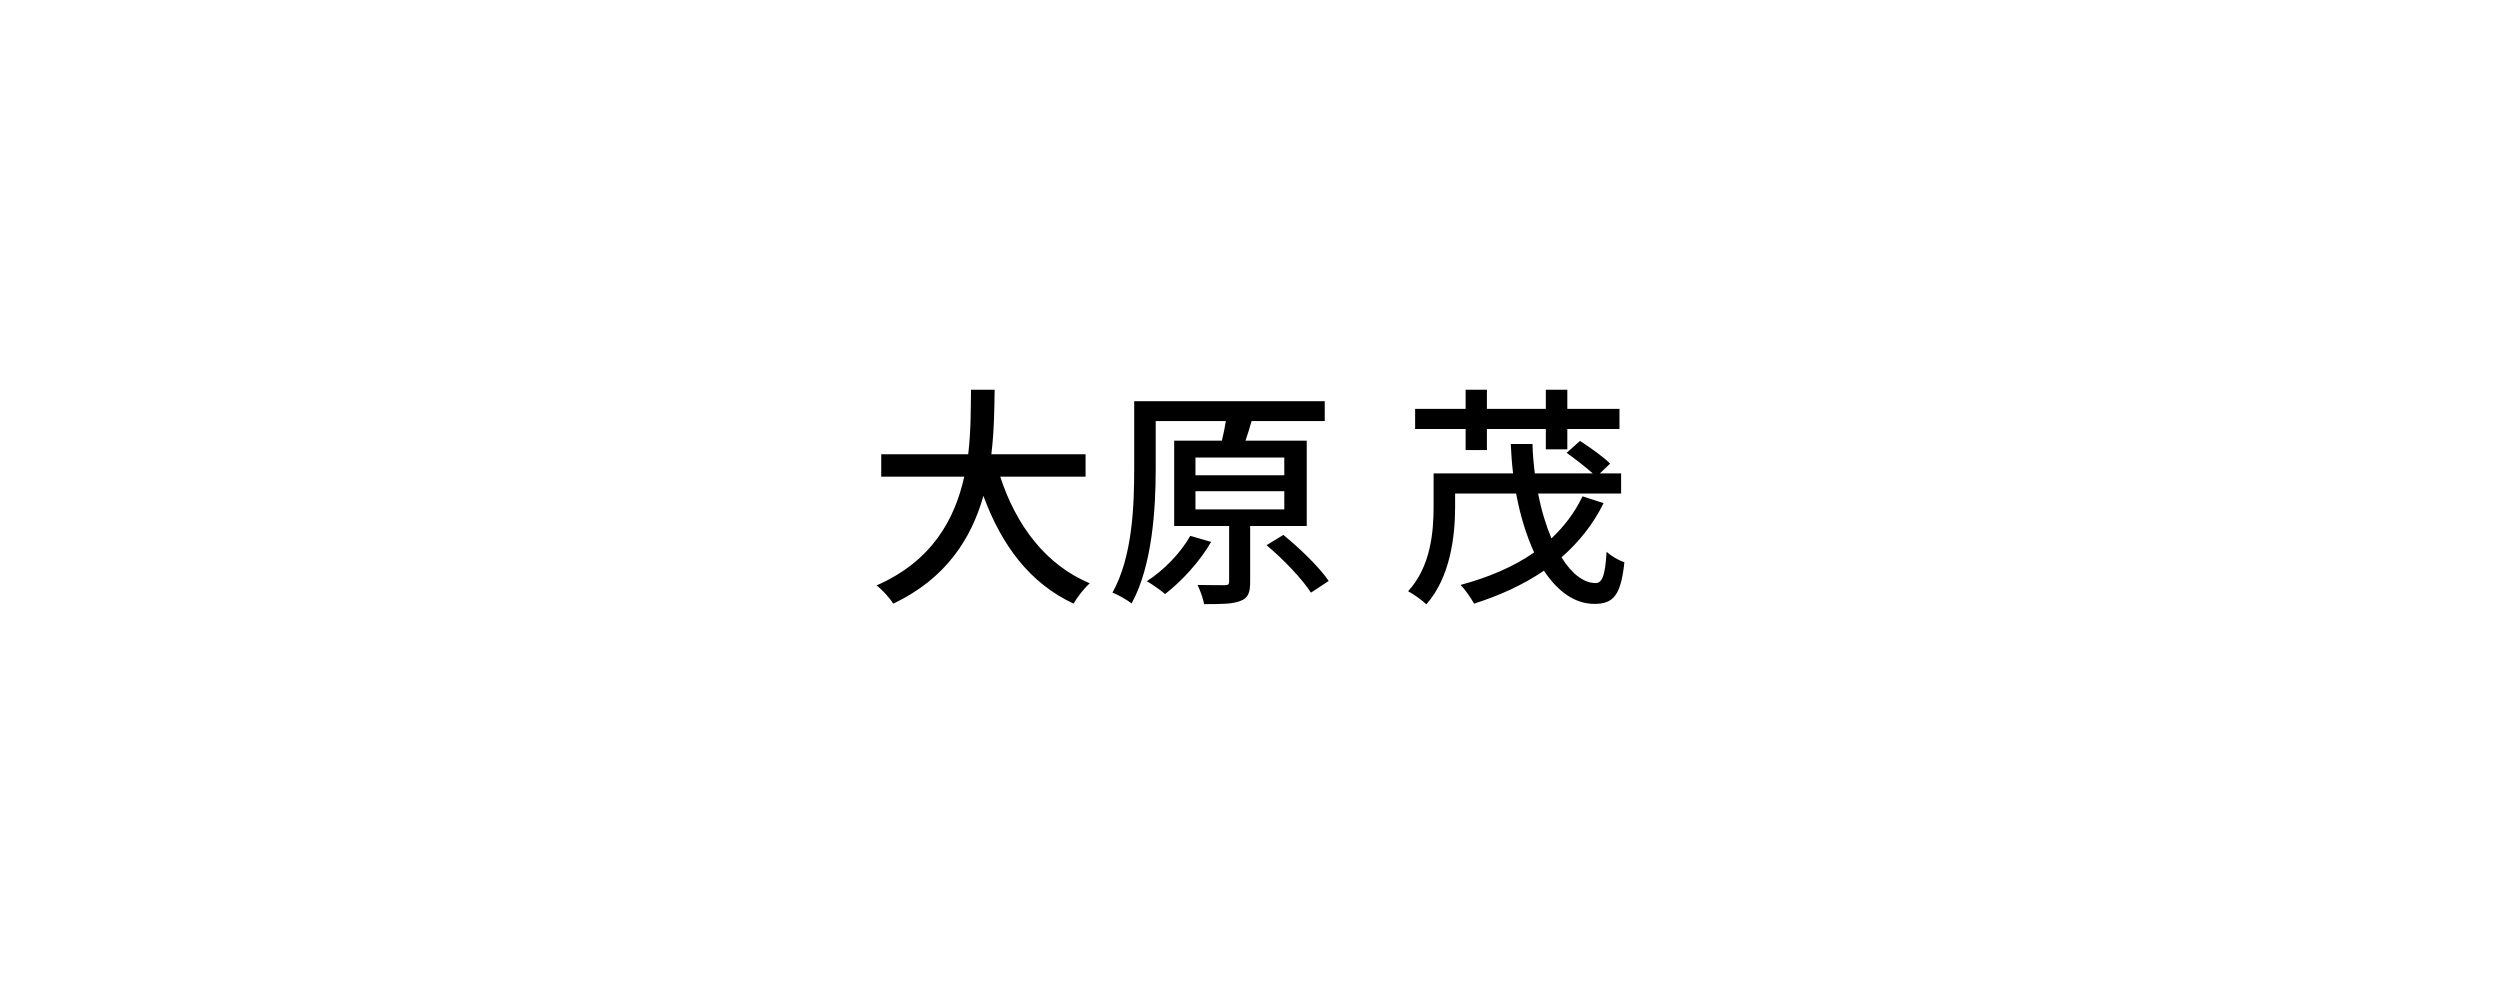 <svg width="540" height="216" viewBox="0 0 540 216" fill="none" xmlns="http://www.w3.org/2000/svg">
<path d="M234.483 102.967H216.051C219.485 113.471 225.848 122.005 235.392 125.995C234.231 127.005 232.665 128.975 231.908 130.389C222.464 125.995 216.354 117.814 212.415 107.108C209.839 116.248 204.385 124.985 192.922 130.389C192.164 129.126 190.649 127.46 189.336 126.449C201.355 121.197 206.254 112.107 208.274 102.967H190.346V98.119H209.132C209.738 93.069 209.688 88.221 209.738 84.181H214.839C214.788 88.272 214.738 93.12 214.132 98.119H234.483V102.967ZM257.107 115.743L261.602 117.056C259.127 121.349 255.188 125.591 251.653 128.318C250.744 127.51 248.876 126.197 247.714 125.54C251.401 123.167 254.986 119.48 257.107 115.743ZM258.218 106.098V110.037H277.408V106.098H258.218ZM258.218 98.826V102.664H277.408V98.826H258.218ZM282.256 113.622H270.035V125.692C270.035 127.914 269.631 129.177 267.965 129.783C266.298 130.49 263.773 130.49 260.087 130.49C259.885 129.278 259.228 127.51 258.673 126.348C261.299 126.399 263.824 126.399 264.581 126.399C265.288 126.399 265.49 126.197 265.49 125.591V113.622H253.623V95.19H263.925C264.278 93.776 264.581 92.261 264.783 90.948H249.633V101.3C249.633 109.734 248.926 122.157 244.432 130.338C243.523 129.631 241.452 128.419 240.291 128.015C244.634 120.238 244.987 109.178 244.987 101.25V86.656H286.145V90.948H270.338C269.934 92.412 269.48 93.877 269.025 95.19H282.256V113.622ZM273.57 117.763L277.206 115.541C280.741 118.42 285.034 122.561 287.003 125.49L283.165 128.015C281.347 125.136 277.206 120.793 273.57 117.763ZM316.576 97.21V92.665H305.668V88.322H316.576V84.181H321.172V88.322H333.898V84.181H338.544V88.322H349.805V92.665H338.544V97.058H333.898V92.665H321.172V97.21H316.576ZM341.826 107.209L346.371 108.673C344.099 113.319 340.968 117.157 337.281 120.389C339.453 123.874 342.028 125.944 344.654 125.944C346.119 125.944 346.725 124.177 347.028 119.177C348.038 120.137 349.654 121.046 350.866 121.45C350.108 128.672 348.442 130.439 344.402 130.439C340.109 130.439 336.423 127.712 333.494 123.268C329.05 126.298 323.949 128.621 318.394 130.389C317.839 129.328 316.425 127.258 315.465 126.348C321.475 124.732 326.878 122.46 331.373 119.329C329.706 115.693 328.343 111.299 327.484 106.603H314.304V109.481C314.304 115.794 313.294 124.631 308.092 130.54C307.284 129.732 305.264 128.268 304.153 127.712C309.052 122.359 309.658 114.885 309.658 109.431V102.26H326.828C326.575 100.189 326.424 98.069 326.323 95.897H331.019C331.07 98.119 331.272 100.24 331.524 102.26H344.048C342.483 100.896 340.21 99.079 338.392 97.816L341.271 95.24C343.493 96.654 346.371 98.725 347.785 100.139L345.563 102.26H350.159V106.603H332.231C332.938 110.239 333.948 113.522 335.11 116.299C337.887 113.673 340.16 110.693 341.826 107.209Z" fill="black"/>
</svg>

